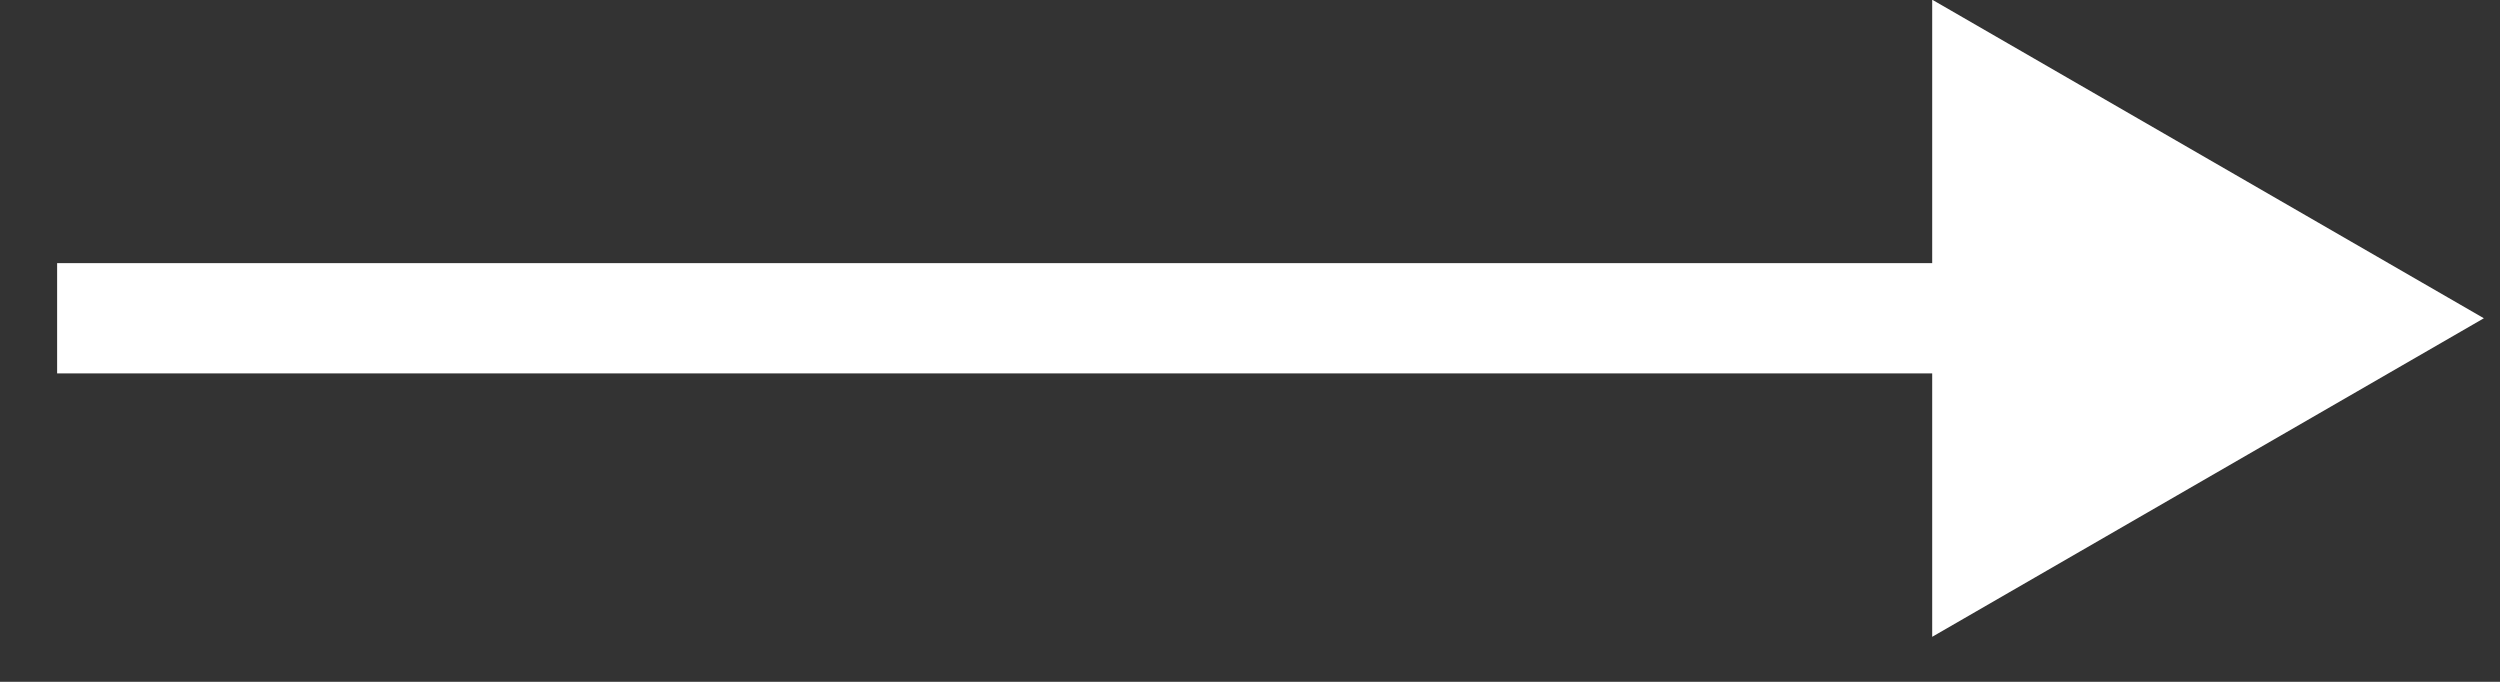 <?xml version="1.0" encoding="UTF-8"?> <svg xmlns="http://www.w3.org/2000/svg" width="33" height="9" viewBox="0 0 33 9" fill="none"><rect x="0" y="0" width="33" height="9" fill="#333333" stroke="none"/><path d="M32.787 4.201L25.505 -0.004V8.406L32.787 4.201ZM0.754 4.929H26.233V3.473H0.754V4.929Z" fill="white"></path></svg> 